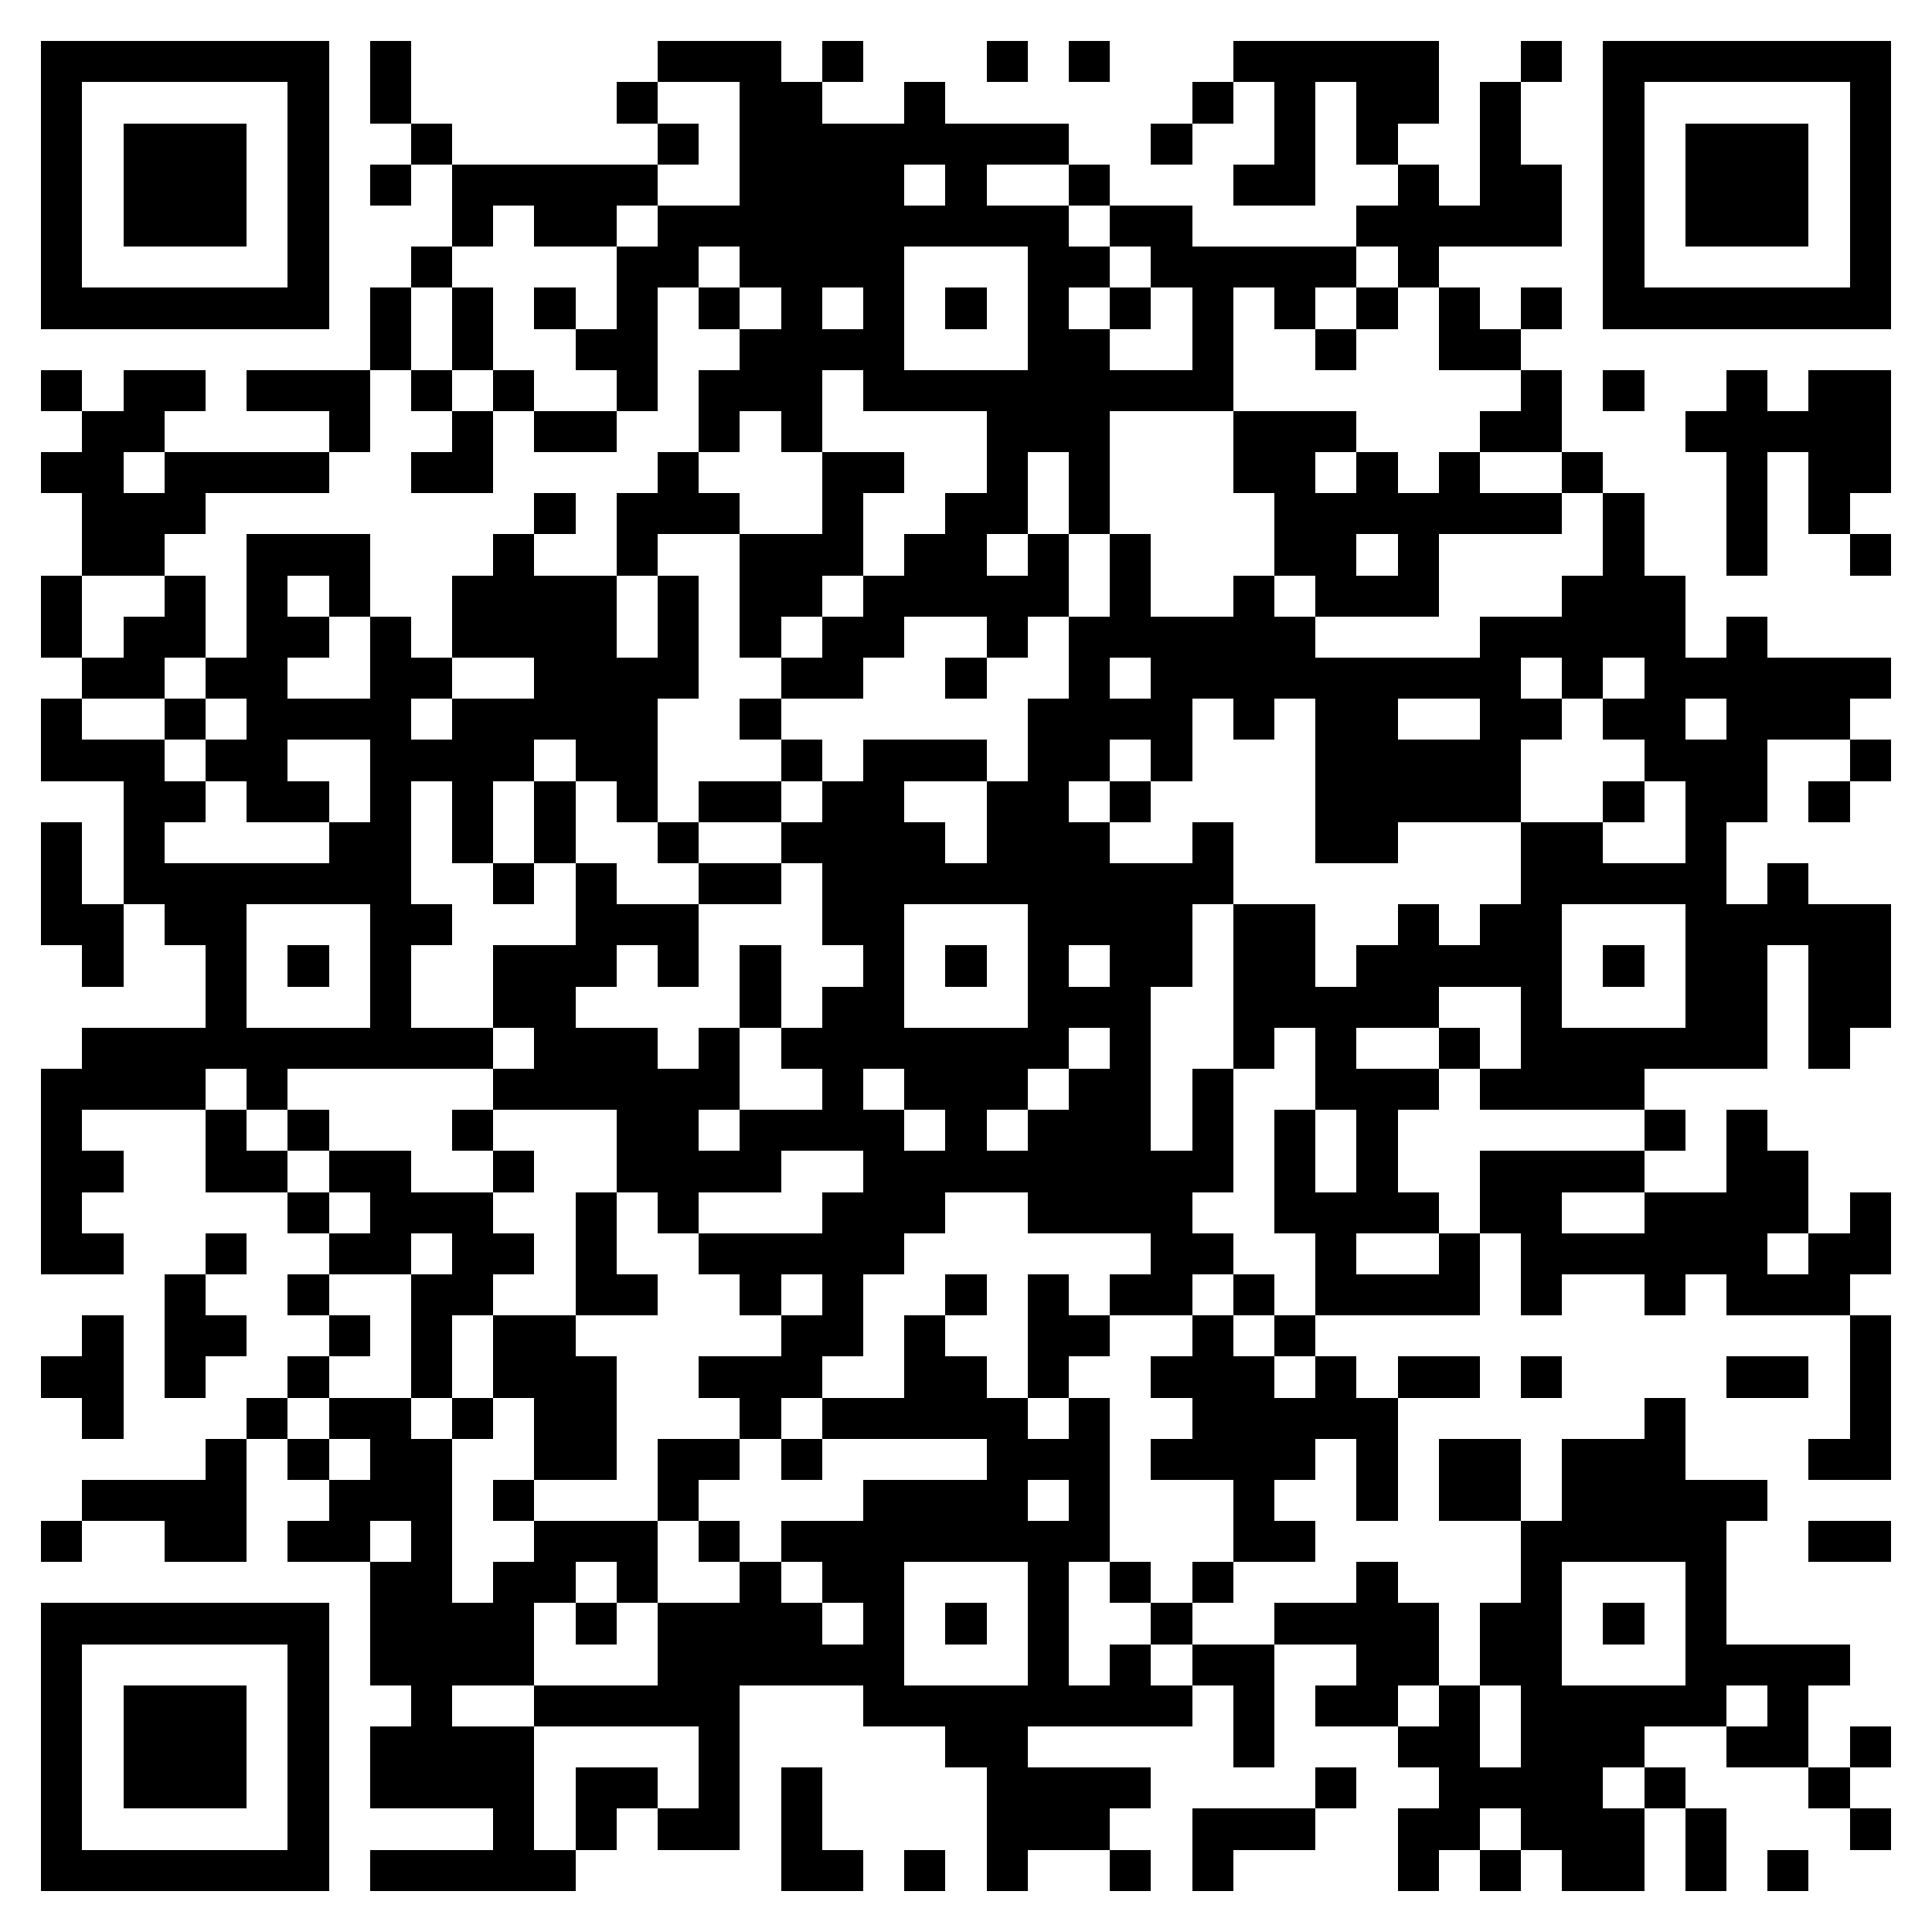 <svg xmlns="http://www.w3.org/2000/svg" viewBox="0 0 47 47" shape-rendering="crispEdges"><path fill="#ffffff" d="M0 0h47v47H0z"/><path stroke="#000000" d="M1 1.5h7m1 0h1m6 0h3m1 0h1m3 0h1m1 0h1m3 0h5m2 0h1m1 0h7M1 2.5h1m5 0h1m1 0h1m5 0h1m2 0h2m2 0h1m6 0h1m1 0h1m1 0h2m1 0h1m2 0h1m5 0h1M1 3.5h1m1 0h3m1 0h1m2 0h1m5 0h1m1 0h8m2 0h1m2 0h1m1 0h1m2 0h1m2 0h1m1 0h3m1 0h1M1 4.5h1m1 0h3m1 0h1m1 0h1m1 0h5m2 0h4m1 0h1m2 0h1m3 0h2m2 0h1m1 0h2m1 0h1m1 0h3m1 0h1M1 5.5h1m1 0h3m1 0h1m3 0h1m1 0h2m1 0h10m1 0h2m4 0h5m1 0h1m1 0h3m1 0h1M1 6.5h1m5 0h1m2 0h1m4 0h2m1 0h4m3 0h2m1 0h5m1 0h1m4 0h1m5 0h1M1 7.5h7m1 0h1m1 0h1m1 0h1m1 0h1m1 0h1m1 0h1m1 0h1m1 0h1m1 0h1m1 0h1m1 0h1m1 0h1m1 0h1m1 0h1m1 0h1m1 0h7M9 8.5h1m1 0h1m2 0h2m2 0h4m3 0h2m2 0h1m2 0h1m2 0h2M1 9.5h1m1 0h2m1 0h3m1 0h1m1 0h1m2 0h1m1 0h3m1 0h9m7 0h1m1 0h1m2 0h1m1 0h2M2 10.5h2m4 0h1m2 0h1m1 0h2m2 0h1m1 0h1m4 0h3m3 0h3m3 0h2m3 0h5M1 11.5h2m1 0h4m2 0h2m4 0h1m3 0h2m2 0h1m1 0h1m3 0h2m1 0h1m1 0h1m2 0h1m3 0h1m1 0h2M2 12.5h3m8 0h1m1 0h3m2 0h1m2 0h2m1 0h1m4 0h7m1 0h1m2 0h1m1 0h1M2 13.5h2m2 0h3m3 0h1m2 0h1m2 0h3m1 0h2m1 0h1m1 0h1m3 0h2m1 0h1m4 0h1m2 0h1m2 0h1M1 14.5h1m2 0h1m1 0h1m1 0h1m2 0h4m1 0h1m1 0h2m1 0h5m1 0h1m2 0h1m1 0h3m3 0h3M1 15.5h1m1 0h2m1 0h2m1 0h1m1 0h4m1 0h1m1 0h1m1 0h2m2 0h1m1 0h6m4 0h5m1 0h1M2 16.5h2m1 0h2m2 0h2m2 0h4m2 0h2m2 0h1m2 0h1m1 0h9m1 0h1m1 0h6M1 17.5h1m2 0h1m1 0h4m1 0h5m2 0h1m6 0h4m1 0h1m1 0h2m2 0h2m1 0h2m1 0h3M1 18.5h3m1 0h2m2 0h4m1 0h2m3 0h1m1 0h3m1 0h2m1 0h1m3 0h5m3 0h3m2 0h1M3 19.5h2m1 0h2m1 0h1m1 0h1m1 0h1m1 0h1m1 0h2m1 0h2m2 0h2m1 0h1m4 0h5m2 0h1m1 0h2m1 0h1M1 20.5h1m1 0h1m4 0h2m1 0h1m1 0h1m2 0h1m2 0h4m1 0h3m2 0h1m2 0h2m3 0h2m2 0h1M1 21.5h1m1 0h7m2 0h1m1 0h1m2 0h2m1 0h10m7 0h5m1 0h1M1 22.5h2m1 0h2m3 0h2m3 0h3m3 0h2m3 0h4m1 0h2m2 0h1m1 0h2m3 0h5M2 23.5h1m2 0h1m1 0h1m1 0h1m2 0h3m1 0h1m1 0h1m2 0h1m1 0h1m1 0h1m1 0h2m1 0h2m1 0h5m1 0h1m1 0h2m1 0h2M5 24.5h1m3 0h1m2 0h2m4 0h1m1 0h2m3 0h3m2 0h5m2 0h1m3 0h2m1 0h2M2 25.5h10m1 0h3m1 0h1m1 0h7m1 0h1m2 0h1m1 0h1m2 0h1m1 0h6m1 0h1M1 26.5h4m1 0h1m5 0h6m2 0h1m1 0h3m1 0h2m1 0h1m2 0h3m1 0h4M1 27.5h1m3 0h1m1 0h1m3 0h1m3 0h2m1 0h4m1 0h1m1 0h3m1 0h1m1 0h1m1 0h1m6 0h1m1 0h1M1 28.5h2m2 0h2m1 0h2m2 0h1m2 0h4m2 0h9m1 0h1m1 0h1m2 0h4m2 0h2M1 29.5h1m5 0h1m1 0h3m2 0h1m1 0h1m3 0h3m2 0h4m2 0h4m1 0h2m2 0h4m1 0h1M1 30.5h2m2 0h1m2 0h2m1 0h2m1 0h1m2 0h5m6 0h2m2 0h1m2 0h1m1 0h6m1 0h2M4 31.5h1m2 0h1m2 0h2m2 0h2m2 0h1m1 0h1m2 0h1m1 0h1m1 0h2m1 0h1m1 0h4m1 0h1m2 0h1m1 0h3M2 32.5h1m1 0h2m2 0h1m1 0h1m1 0h2m5 0h2m1 0h1m2 0h2m2 0h1m1 0h1m13 0h1M1 33.5h2m1 0h1m2 0h1m2 0h1m1 0h3m2 0h3m2 0h2m1 0h1m2 0h3m1 0h1m1 0h2m1 0h1m4 0h2m1 0h1M2 34.5h1m3 0h1m1 0h2m1 0h1m1 0h2m3 0h1m1 0h5m1 0h1m2 0h5m6 0h1m4 0h1M5 35.5h1m1 0h1m1 0h2m2 0h2m1 0h2m1 0h1m4 0h3m1 0h4m1 0h1m1 0h2m1 0h3m3 0h2M2 36.5h4m2 0h3m1 0h1m3 0h1m4 0h4m1 0h1m3 0h1m2 0h1m1 0h2m1 0h5M1 37.5h1m2 0h2m1 0h2m1 0h1m2 0h3m1 0h1m1 0h8m3 0h2m5 0h5m2 0h2M9 38.5h2m1 0h2m1 0h1m2 0h1m1 0h2m3 0h1m1 0h1m1 0h1m3 0h1m3 0h1m3 0h1M1 39.5h7m1 0h4m1 0h1m1 0h4m1 0h1m1 0h1m1 0h1m2 0h1m2 0h4m1 0h2m1 0h1m1 0h1M1 40.5h1m5 0h1m1 0h4m3 0h6m3 0h1m1 0h1m1 0h2m2 0h2m1 0h2m3 0h4M1 41.5h1m1 0h3m1 0h1m2 0h1m2 0h5m3 0h8m1 0h1m1 0h2m1 0h1m1 0h5m1 0h1M1 42.5h1m1 0h3m1 0h1m1 0h4m4 0h1m5 0h2m5 0h1m3 0h2m1 0h3m2 0h2m1 0h1M1 43.5h1m1 0h3m1 0h1m1 0h4m1 0h2m1 0h1m1 0h1m4 0h4m4 0h1m2 0h4m1 0h1m3 0h1M1 44.5h1m5 0h1m4 0h1m1 0h1m1 0h2m1 0h1m4 0h3m2 0h3m2 0h2m1 0h3m1 0h1m3 0h1M1 45.5h7m1 0h5m5 0h2m1 0h1m1 0h1m2 0h1m1 0h1m4 0h1m1 0h1m1 0h2m1 0h1m1 0h1"/></svg>
